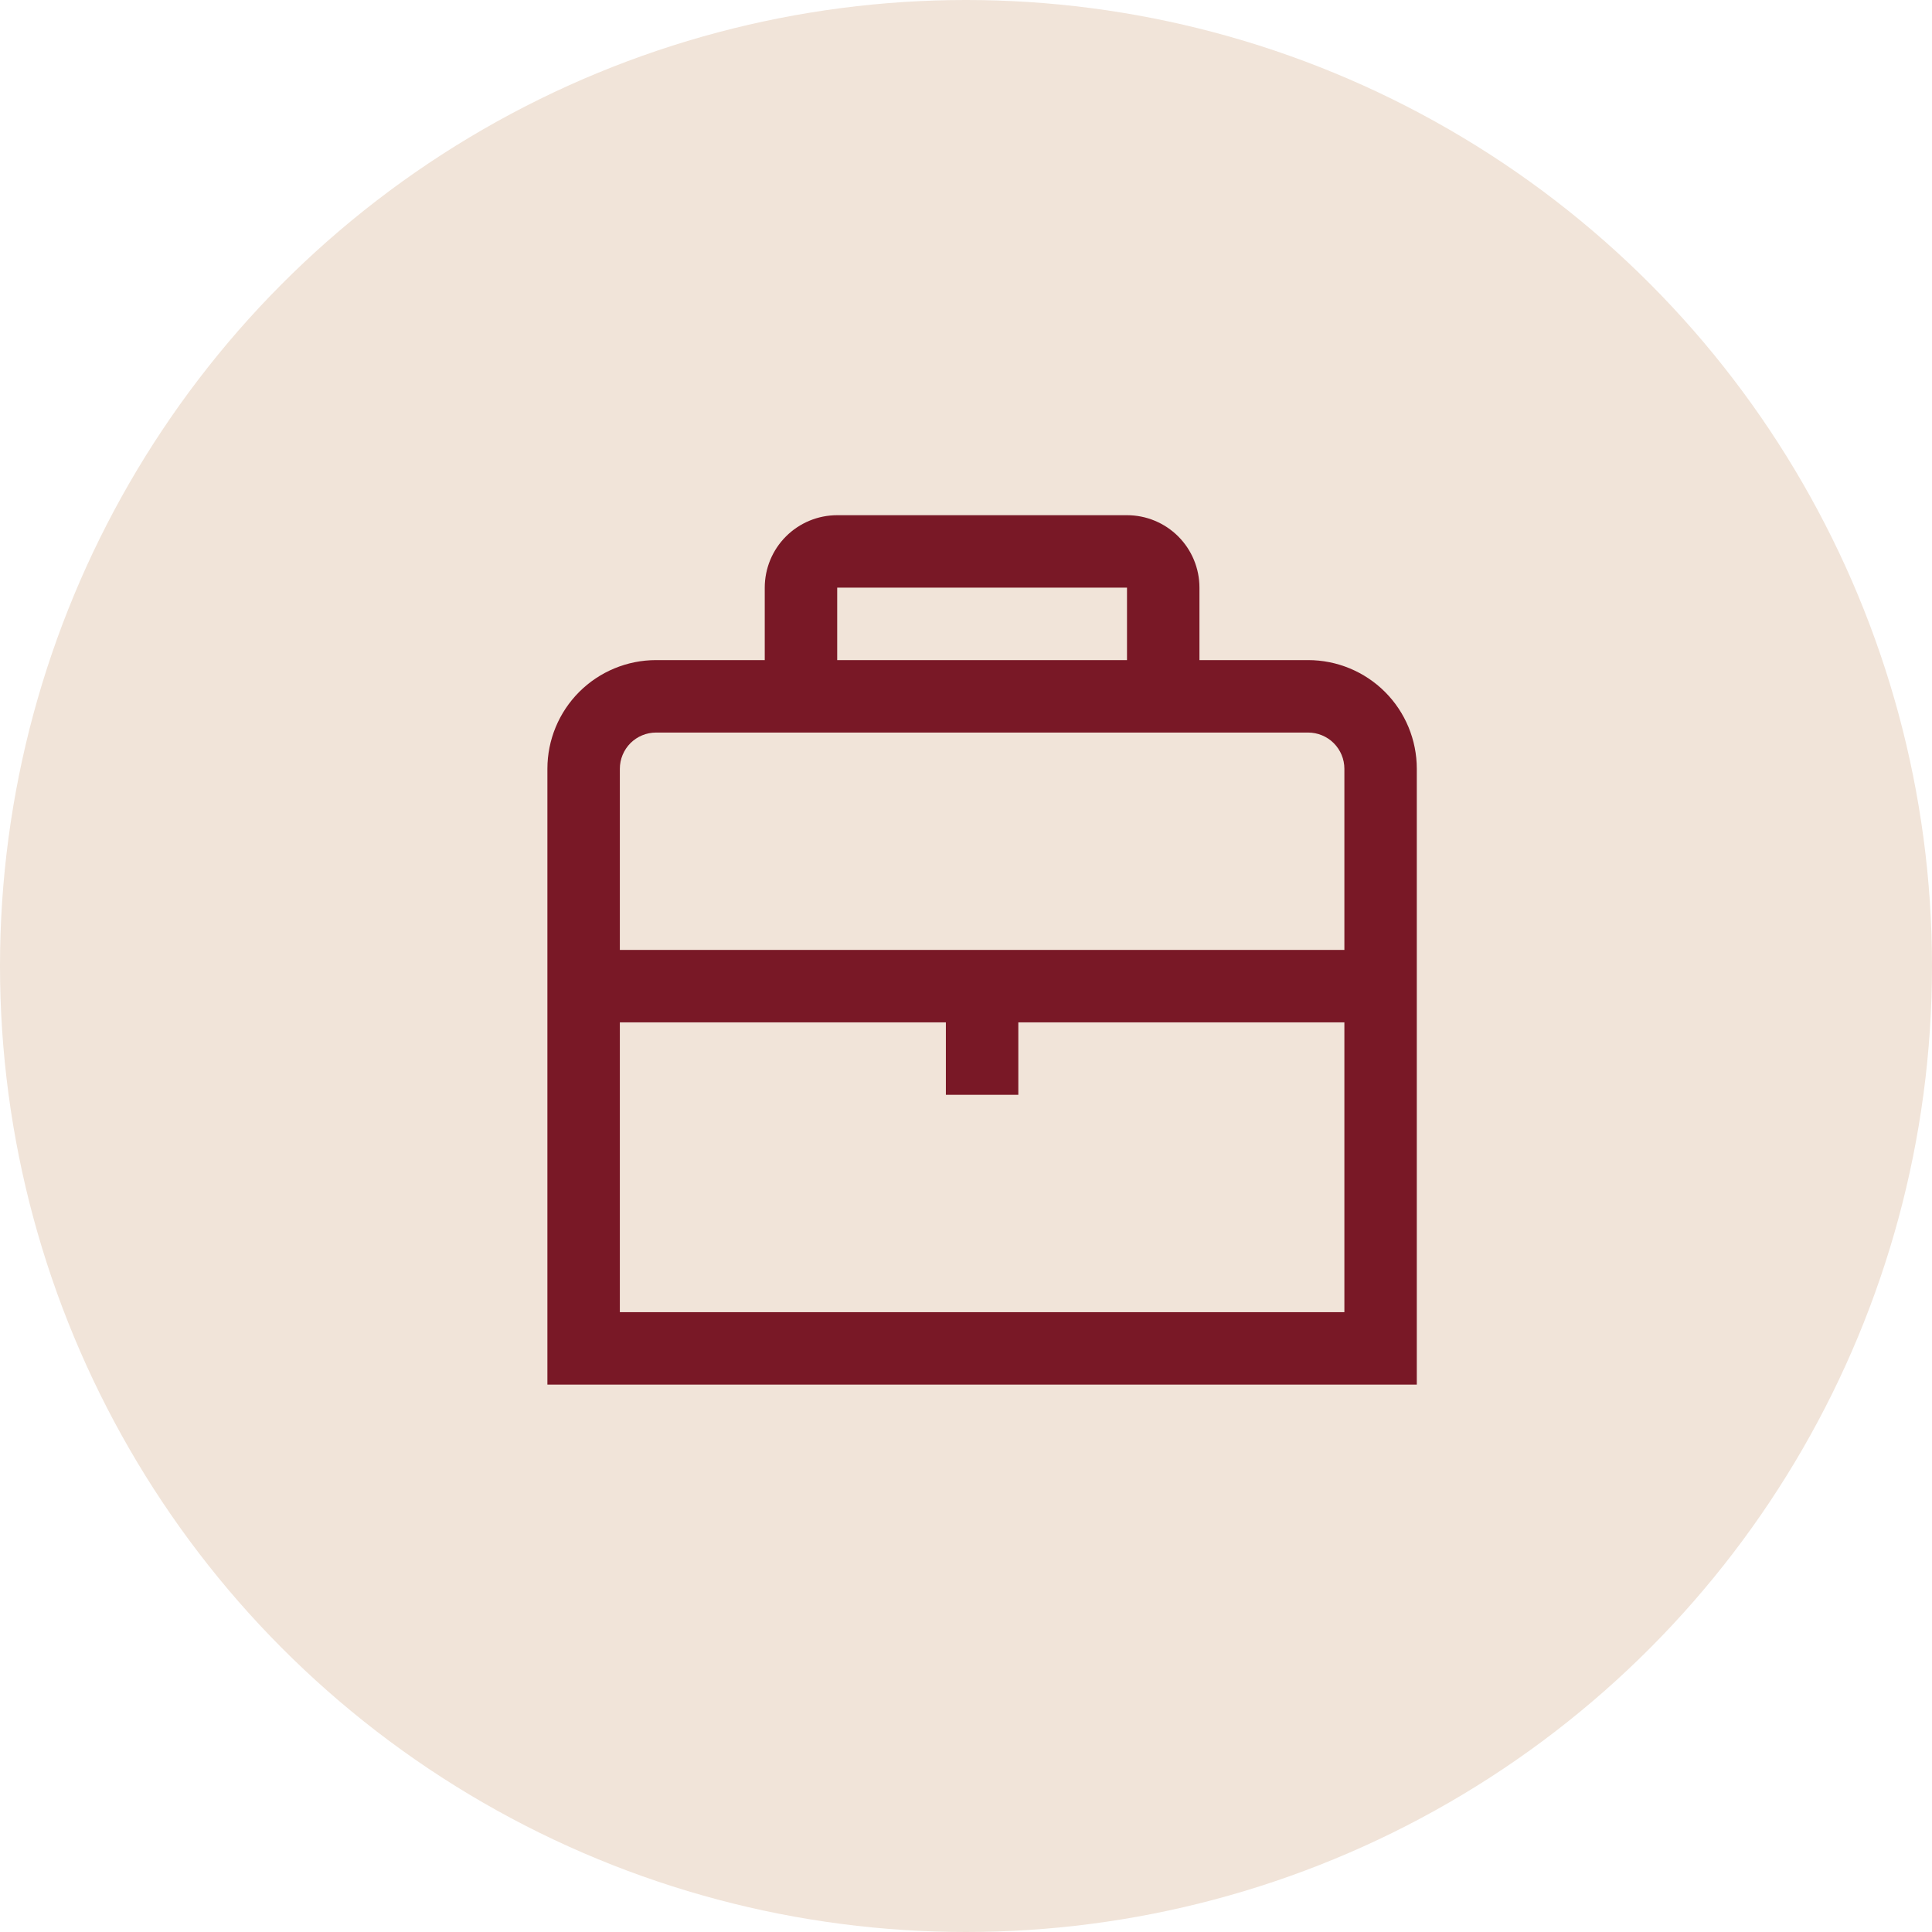 <?xml version="1.0" encoding="UTF-8"?> <svg xmlns="http://www.w3.org/2000/svg" width="60" height="60" viewBox="0 0 60 60" fill="none"> <circle cx="30" cy="30" r="30" fill="#F1E4D9"></circle> <path d="M40.625 20.5H37.25V18.25C37.25 17.653 37.013 17.081 36.591 16.659C36.169 16.237 35.597 16 35 16H26C25.403 16 24.831 16.237 24.409 16.659C23.987 17.081 23.75 17.653 23.75 18.25V20.5H20.375C19.48 20.5 18.621 20.856 17.988 21.488C17.356 22.121 17 22.98 17 23.875V43H44V23.875C44 22.98 43.645 22.121 43.012 21.488C42.379 20.856 41.52 20.5 40.625 20.5ZM26 18.25H35V20.5H26V18.25ZM20.375 22.75H40.625C40.923 22.75 41.21 22.869 41.421 23.079C41.632 23.291 41.751 23.577 41.751 23.875V29.5H19.25V23.875C19.25 23.577 19.369 23.291 19.579 23.079C19.79 22.869 20.077 22.75 20.375 22.75ZM19.25 40.75V31.75H29.375V34H31.625V31.75H41.751V40.75H19.25Z" fill="#791826"></path> </svg> 